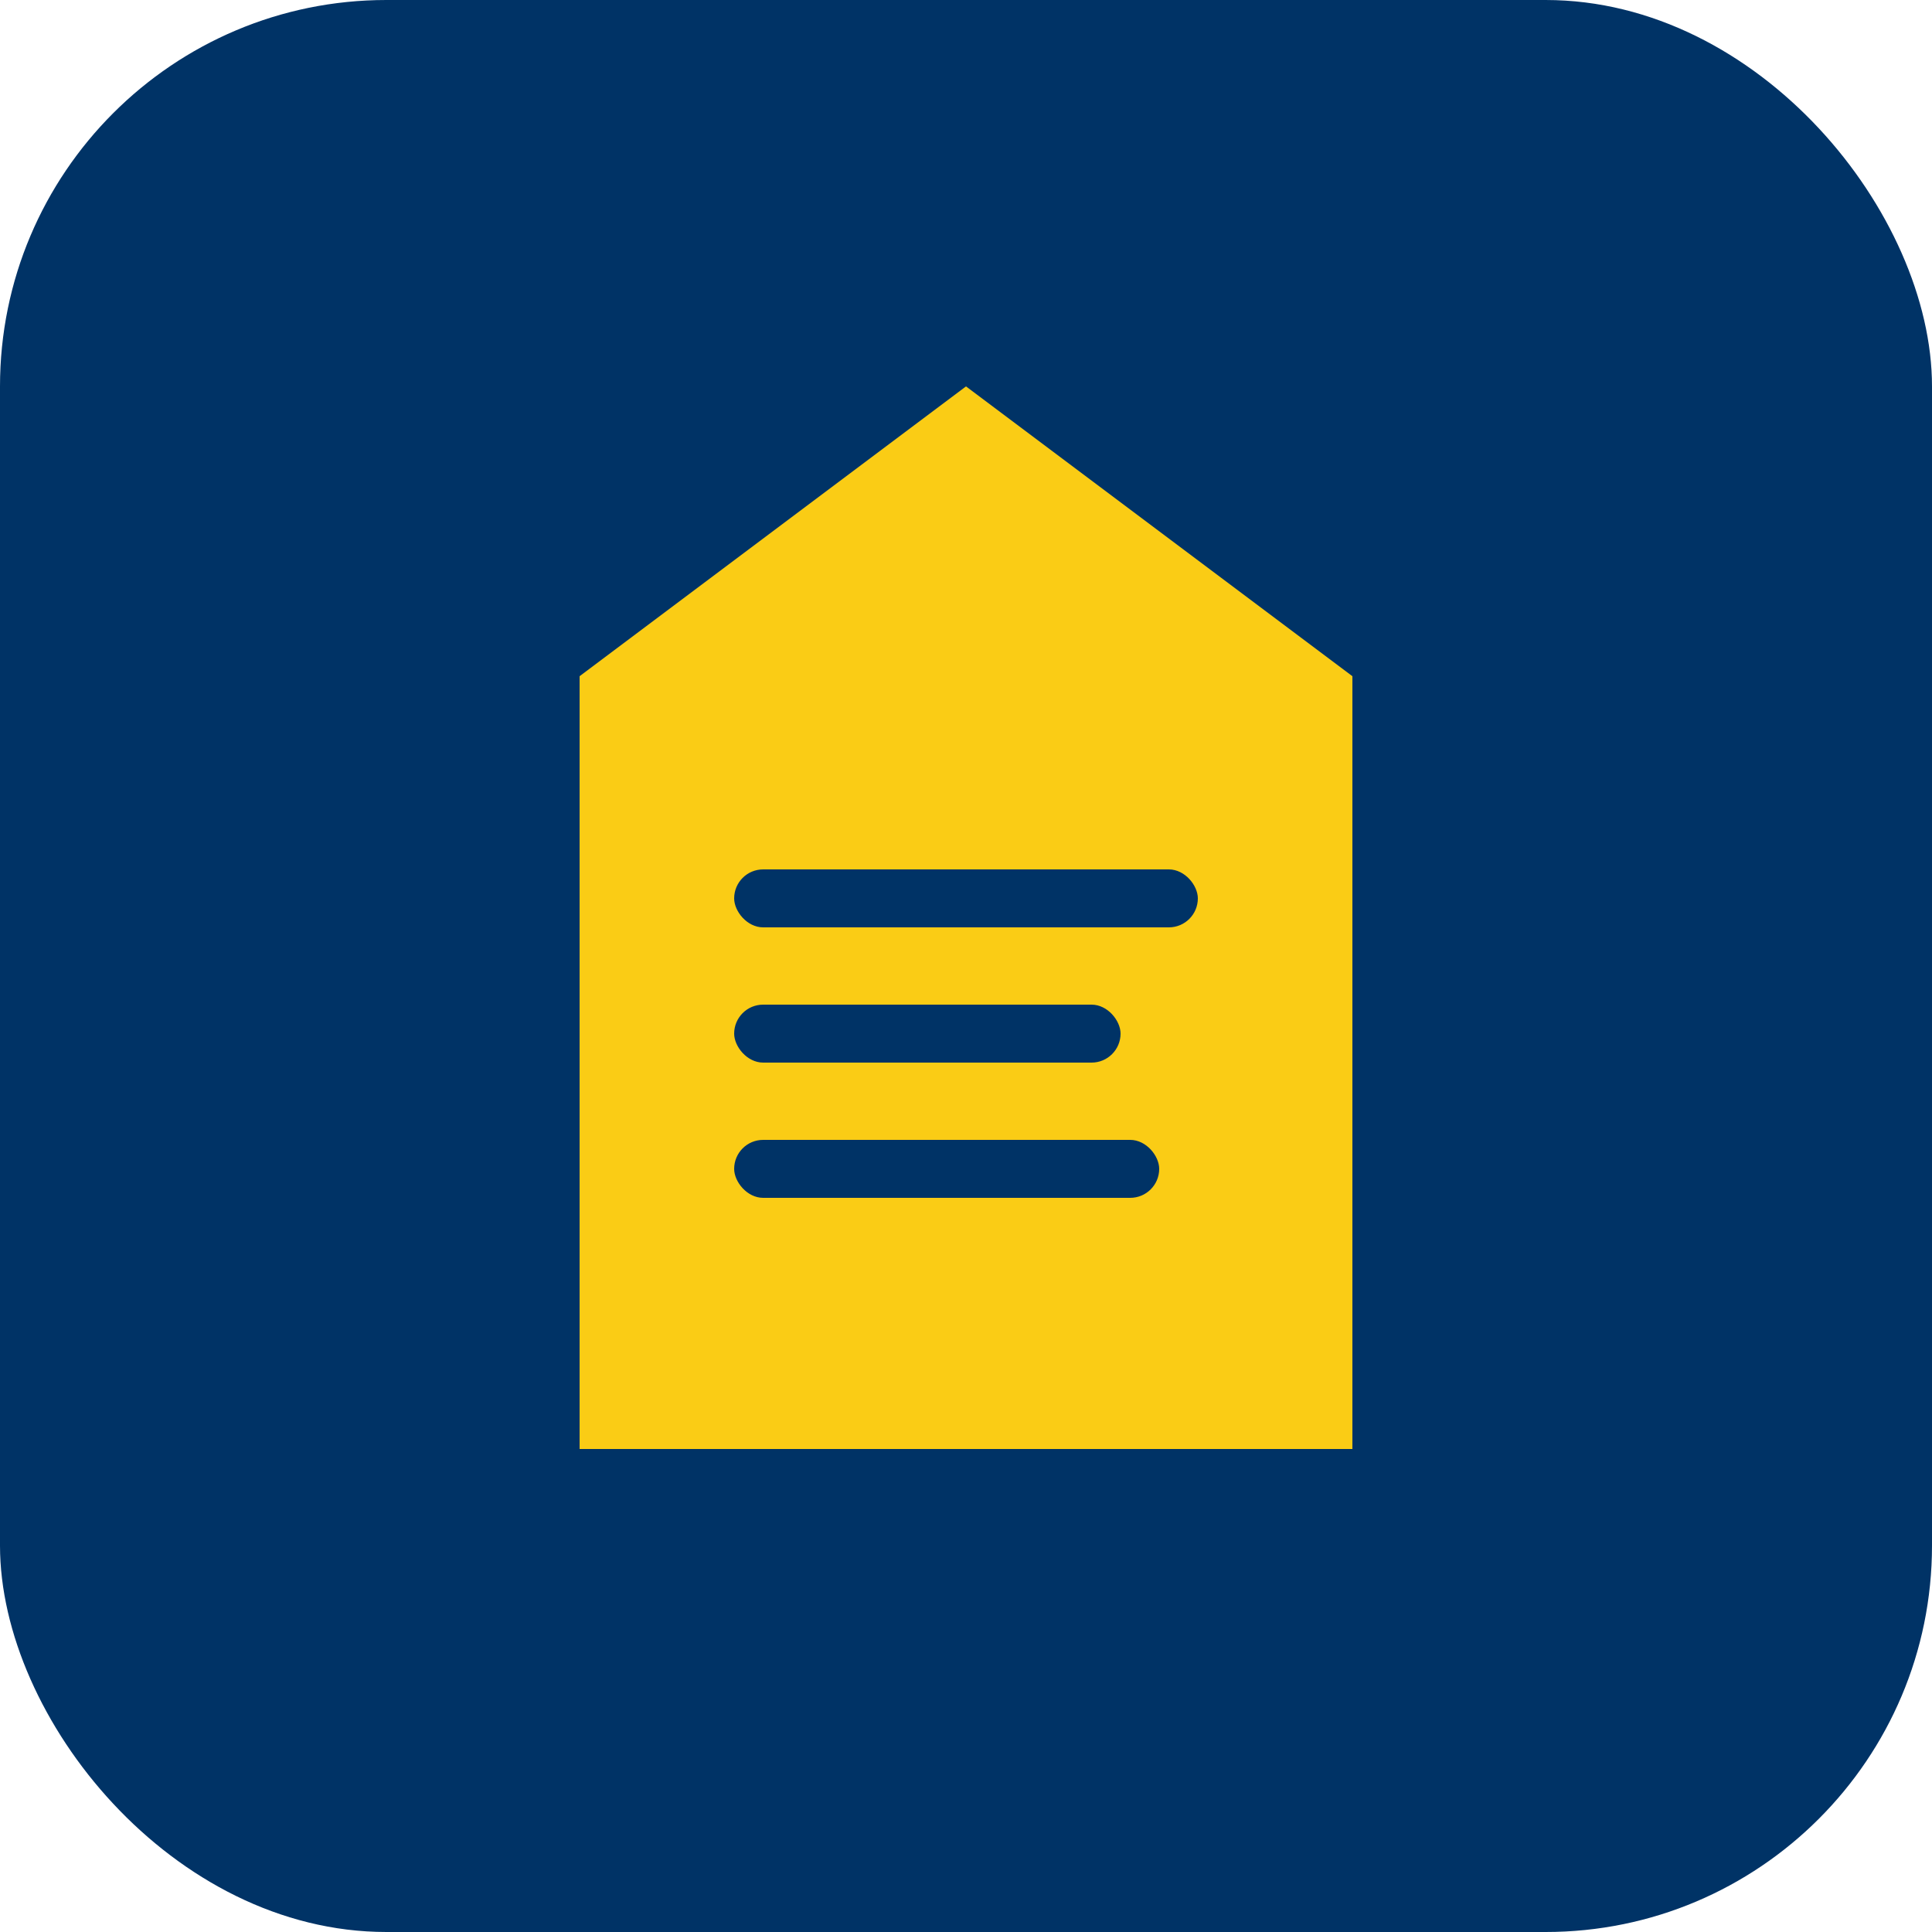 <svg xmlns="http://www.w3.org/2000/svg" viewBox="0 0 100 100">
  <rect width="100" height="100" rx="20" fill="#003366"/>
  <path d="M50 20 L70 35 L70 75 L30 75 L30 35 Z" fill="#facc15"/>
  <rect x="38" y="45" width="24" height="3" rx="1.5" fill="#003366"/>
  <rect x="38" y="52" width="20" height="3" rx="1.5" fill="#003366"/>
  <rect x="38" y="59" width="22" height="3" rx="1.5" fill="#003366"/>
</svg>
